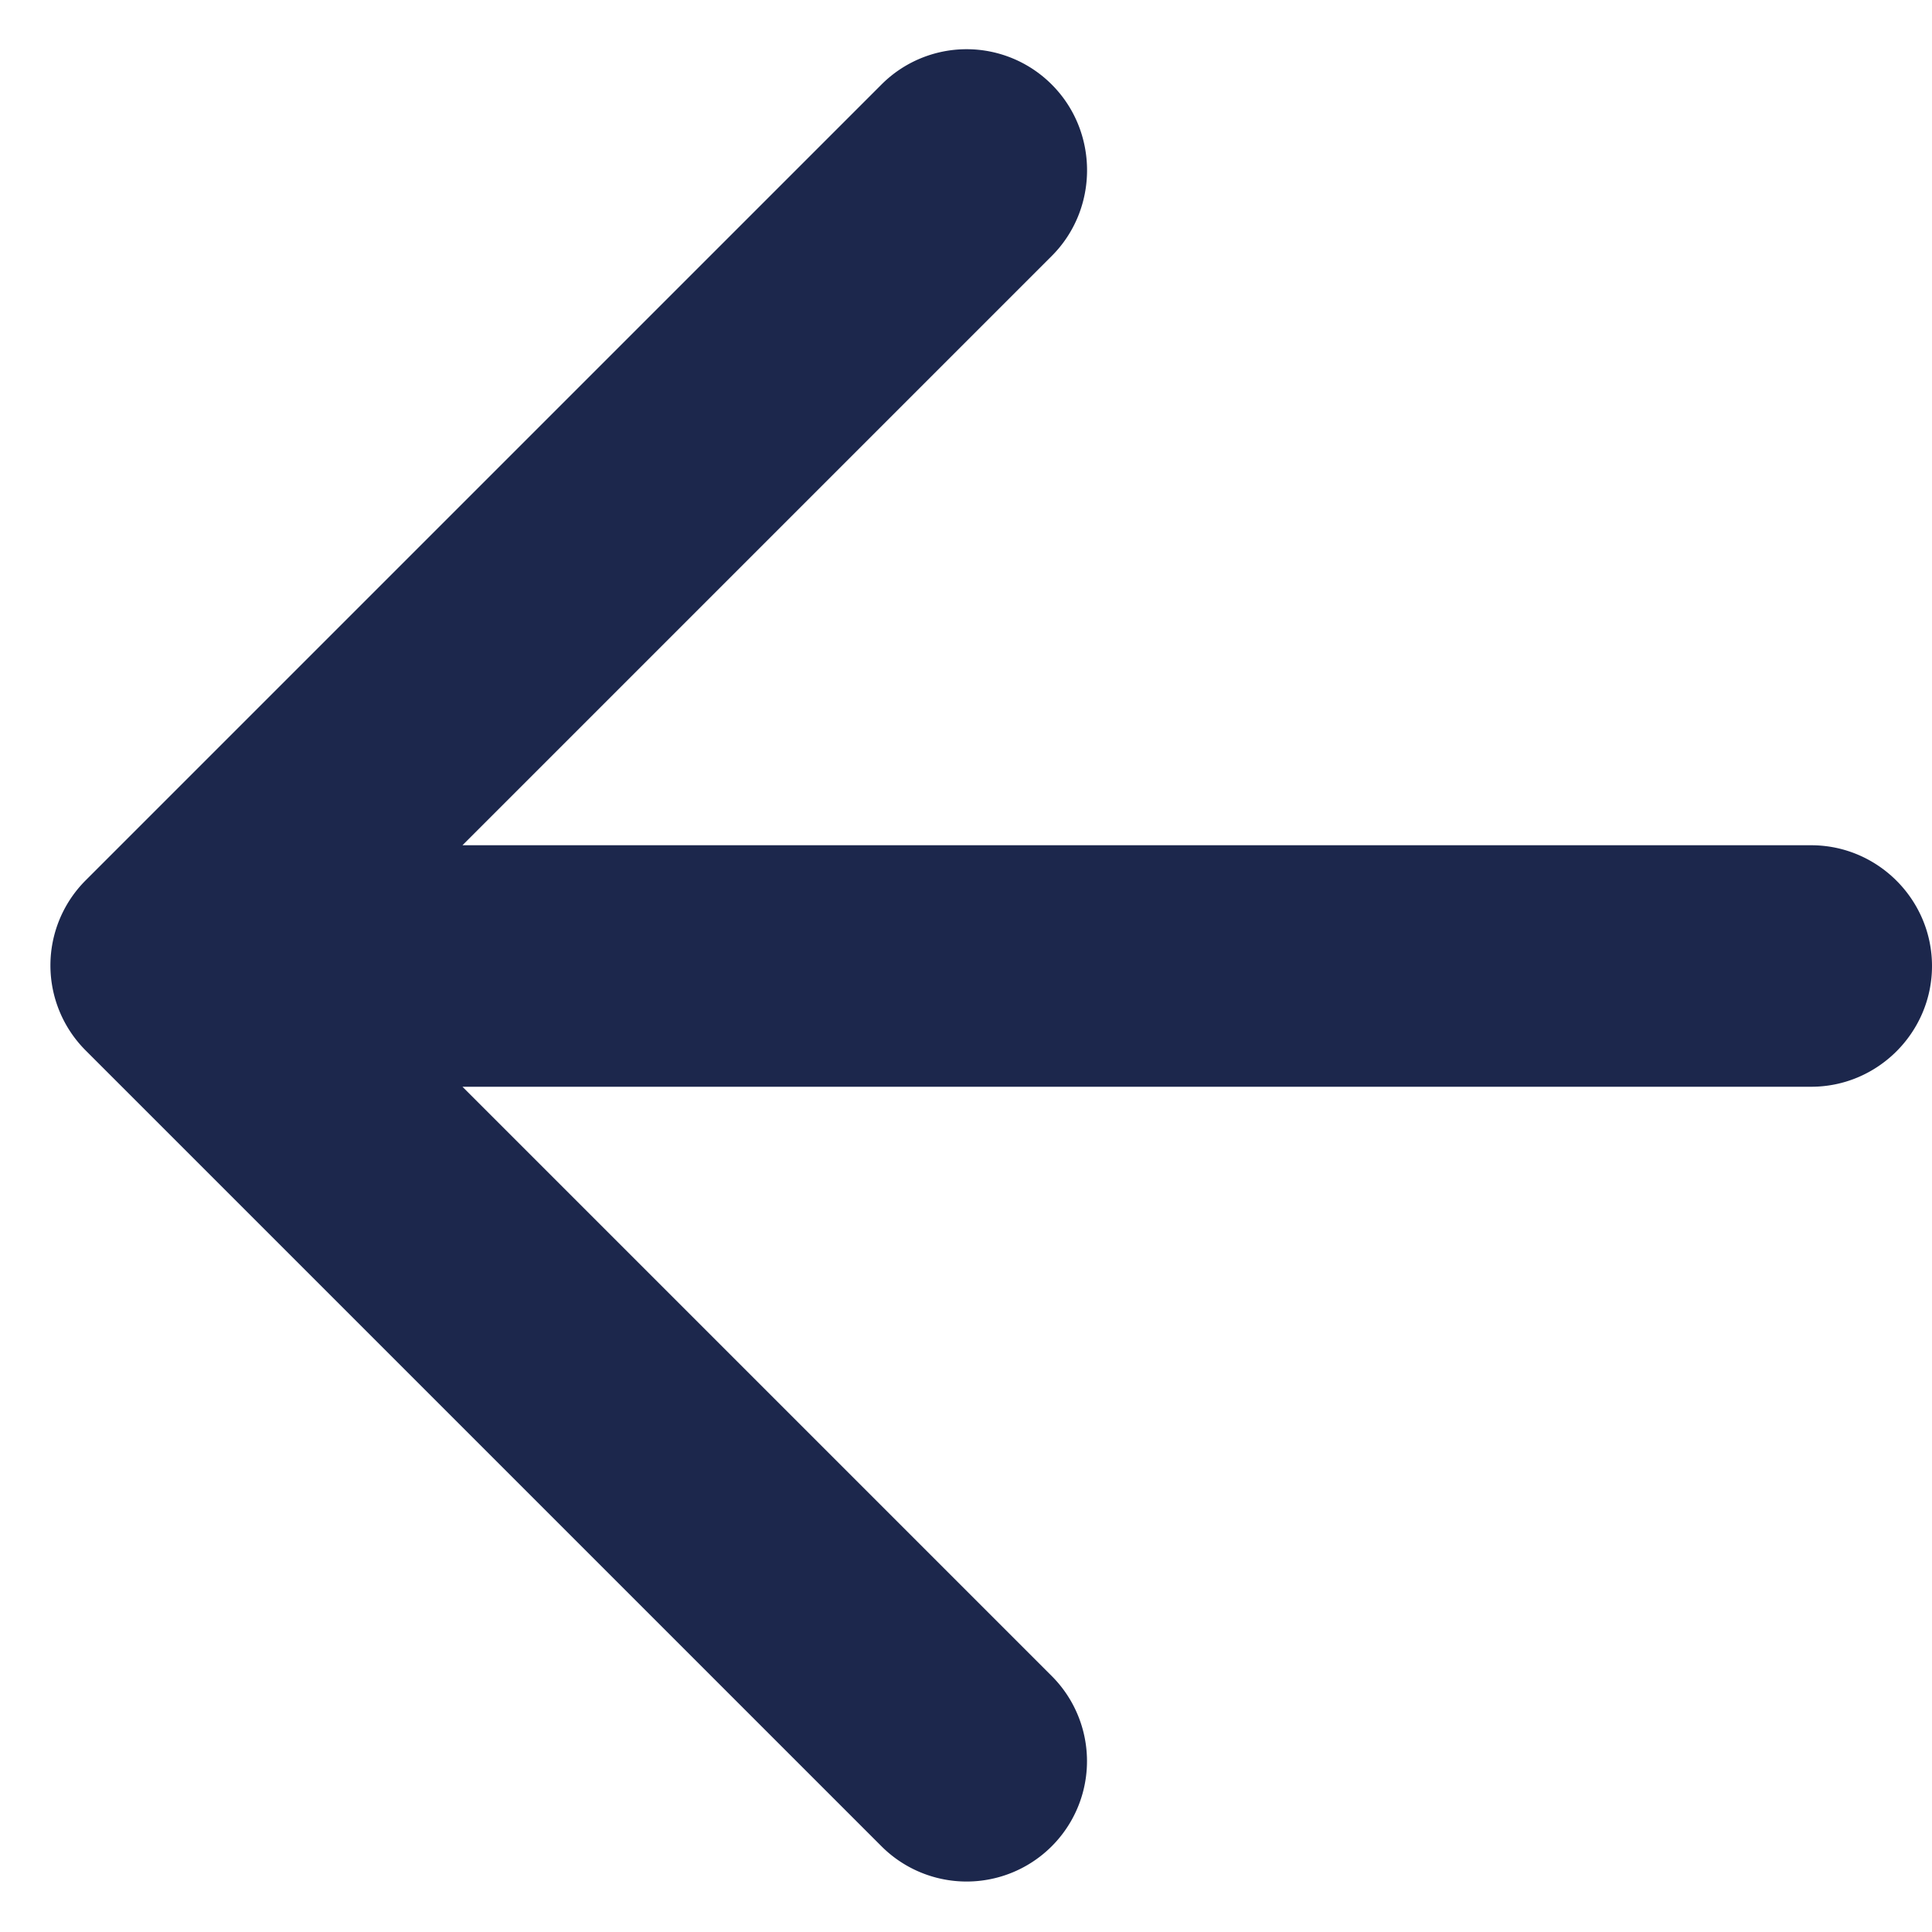 <svg xmlns="http://www.w3.org/2000/svg" width="16" height="16" fill="none" viewBox="0 0 16 16"><path fill="#1C274C" d="M15 7H3.83l4.88-4.88c.39-.39.39-1.03 0-1.42A.996.996 0 0 0 7.3.7L.71 7.29a.996.996 0 0 0 0 1.41l6.59 6.59a.996.996 0 1 0 1.41-1.41L3.83 9H15c.55 0 1-.45 1-1s-.45-1-1-1Z"/></svg>